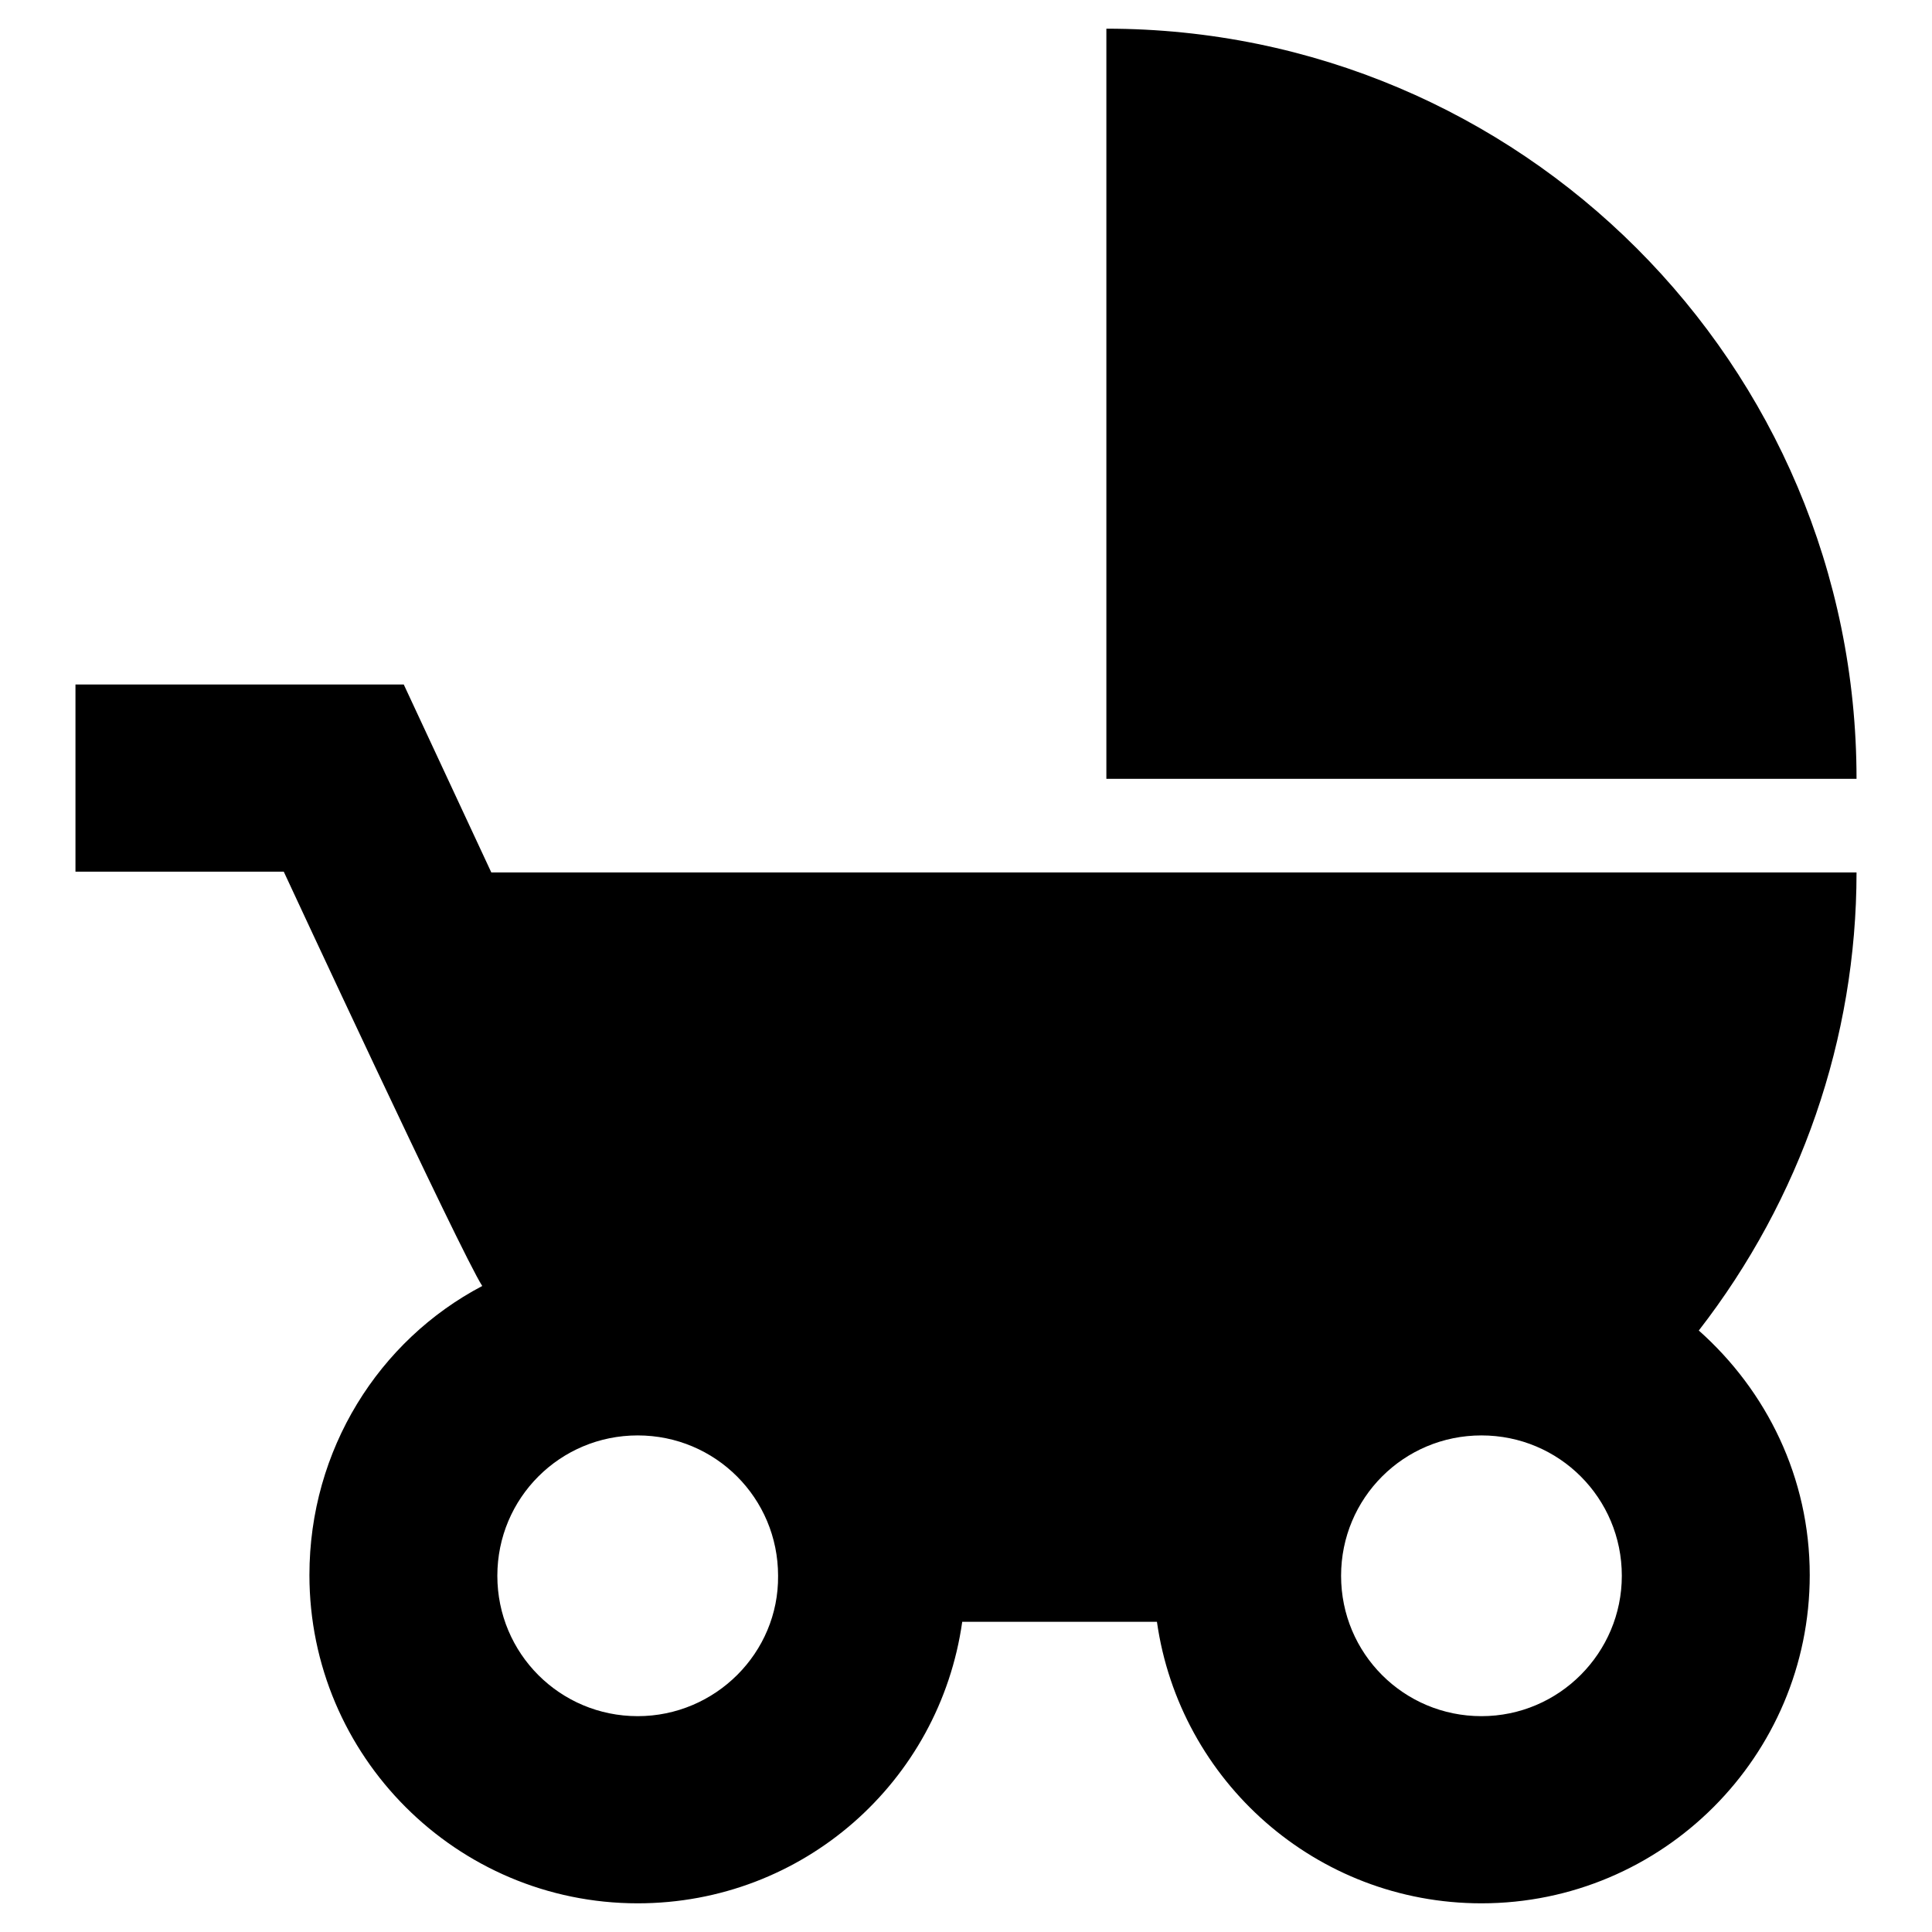 <?xml version="1.0" encoding="utf-8"?>
<!-- Svg Vector Icons : http://www.onlinewebfonts.com/icon -->
<!DOCTYPE svg PUBLIC "-//W3C//DTD SVG 1.1//EN" "http://www.w3.org/Graphics/SVG/1.1/DTD/svg11.dtd">
<svg version="1.1" xmlns="http://www.w3.org/2000/svg" xmlns:xlink="http://www.w3.org/1999/xlink" x="0px" y="0px" viewBox="0 0 256 256" enable-background="new 0 0 256 256" xml:space="preserve">
<g> <path fill="#000000" d="M146.6,3.8v99.4H246C246,48.3,201.5,3.8,146.6,3.8L146.6,3.8 M225.1,176.3c13.5-17.4,20.9-38.7,20.9-60.7 H65.1L53.5,90.7H10v24.8h27.6c0,0,23.5,50.6,26.3,54.9c-13.7,7.2-22.9,21.7-22.9,38.3c0,24,19.5,43.5,43.5,43.5l0,0 c21.9,0,40-16.1,43-37.3h25.8c3,21.1,21.1,37.3,43,37.3c24,0,43.5-19.5,43.5-43.5C239.8,195.8,234.1,184.3,225.1,176.3 M84.5,227.4 c-10.3,0-18.6-8.3-18.6-18.6c0-10.3,8.3-18.6,18.6-18.6s18.6,8.3,18.6,18.6C103.2,219,94.8,227.4,84.5,227.4 M196.3,227.4 c-10.3,0-18.6-8.3-18.6-18.6c0-10.3,8.3-18.6,18.6-18.6c10.3,0,18.6,8.3,18.6,18.6C214.9,219,206.6,227.4,196.3,227.4L196.3,227.4z "/></g>
</svg>